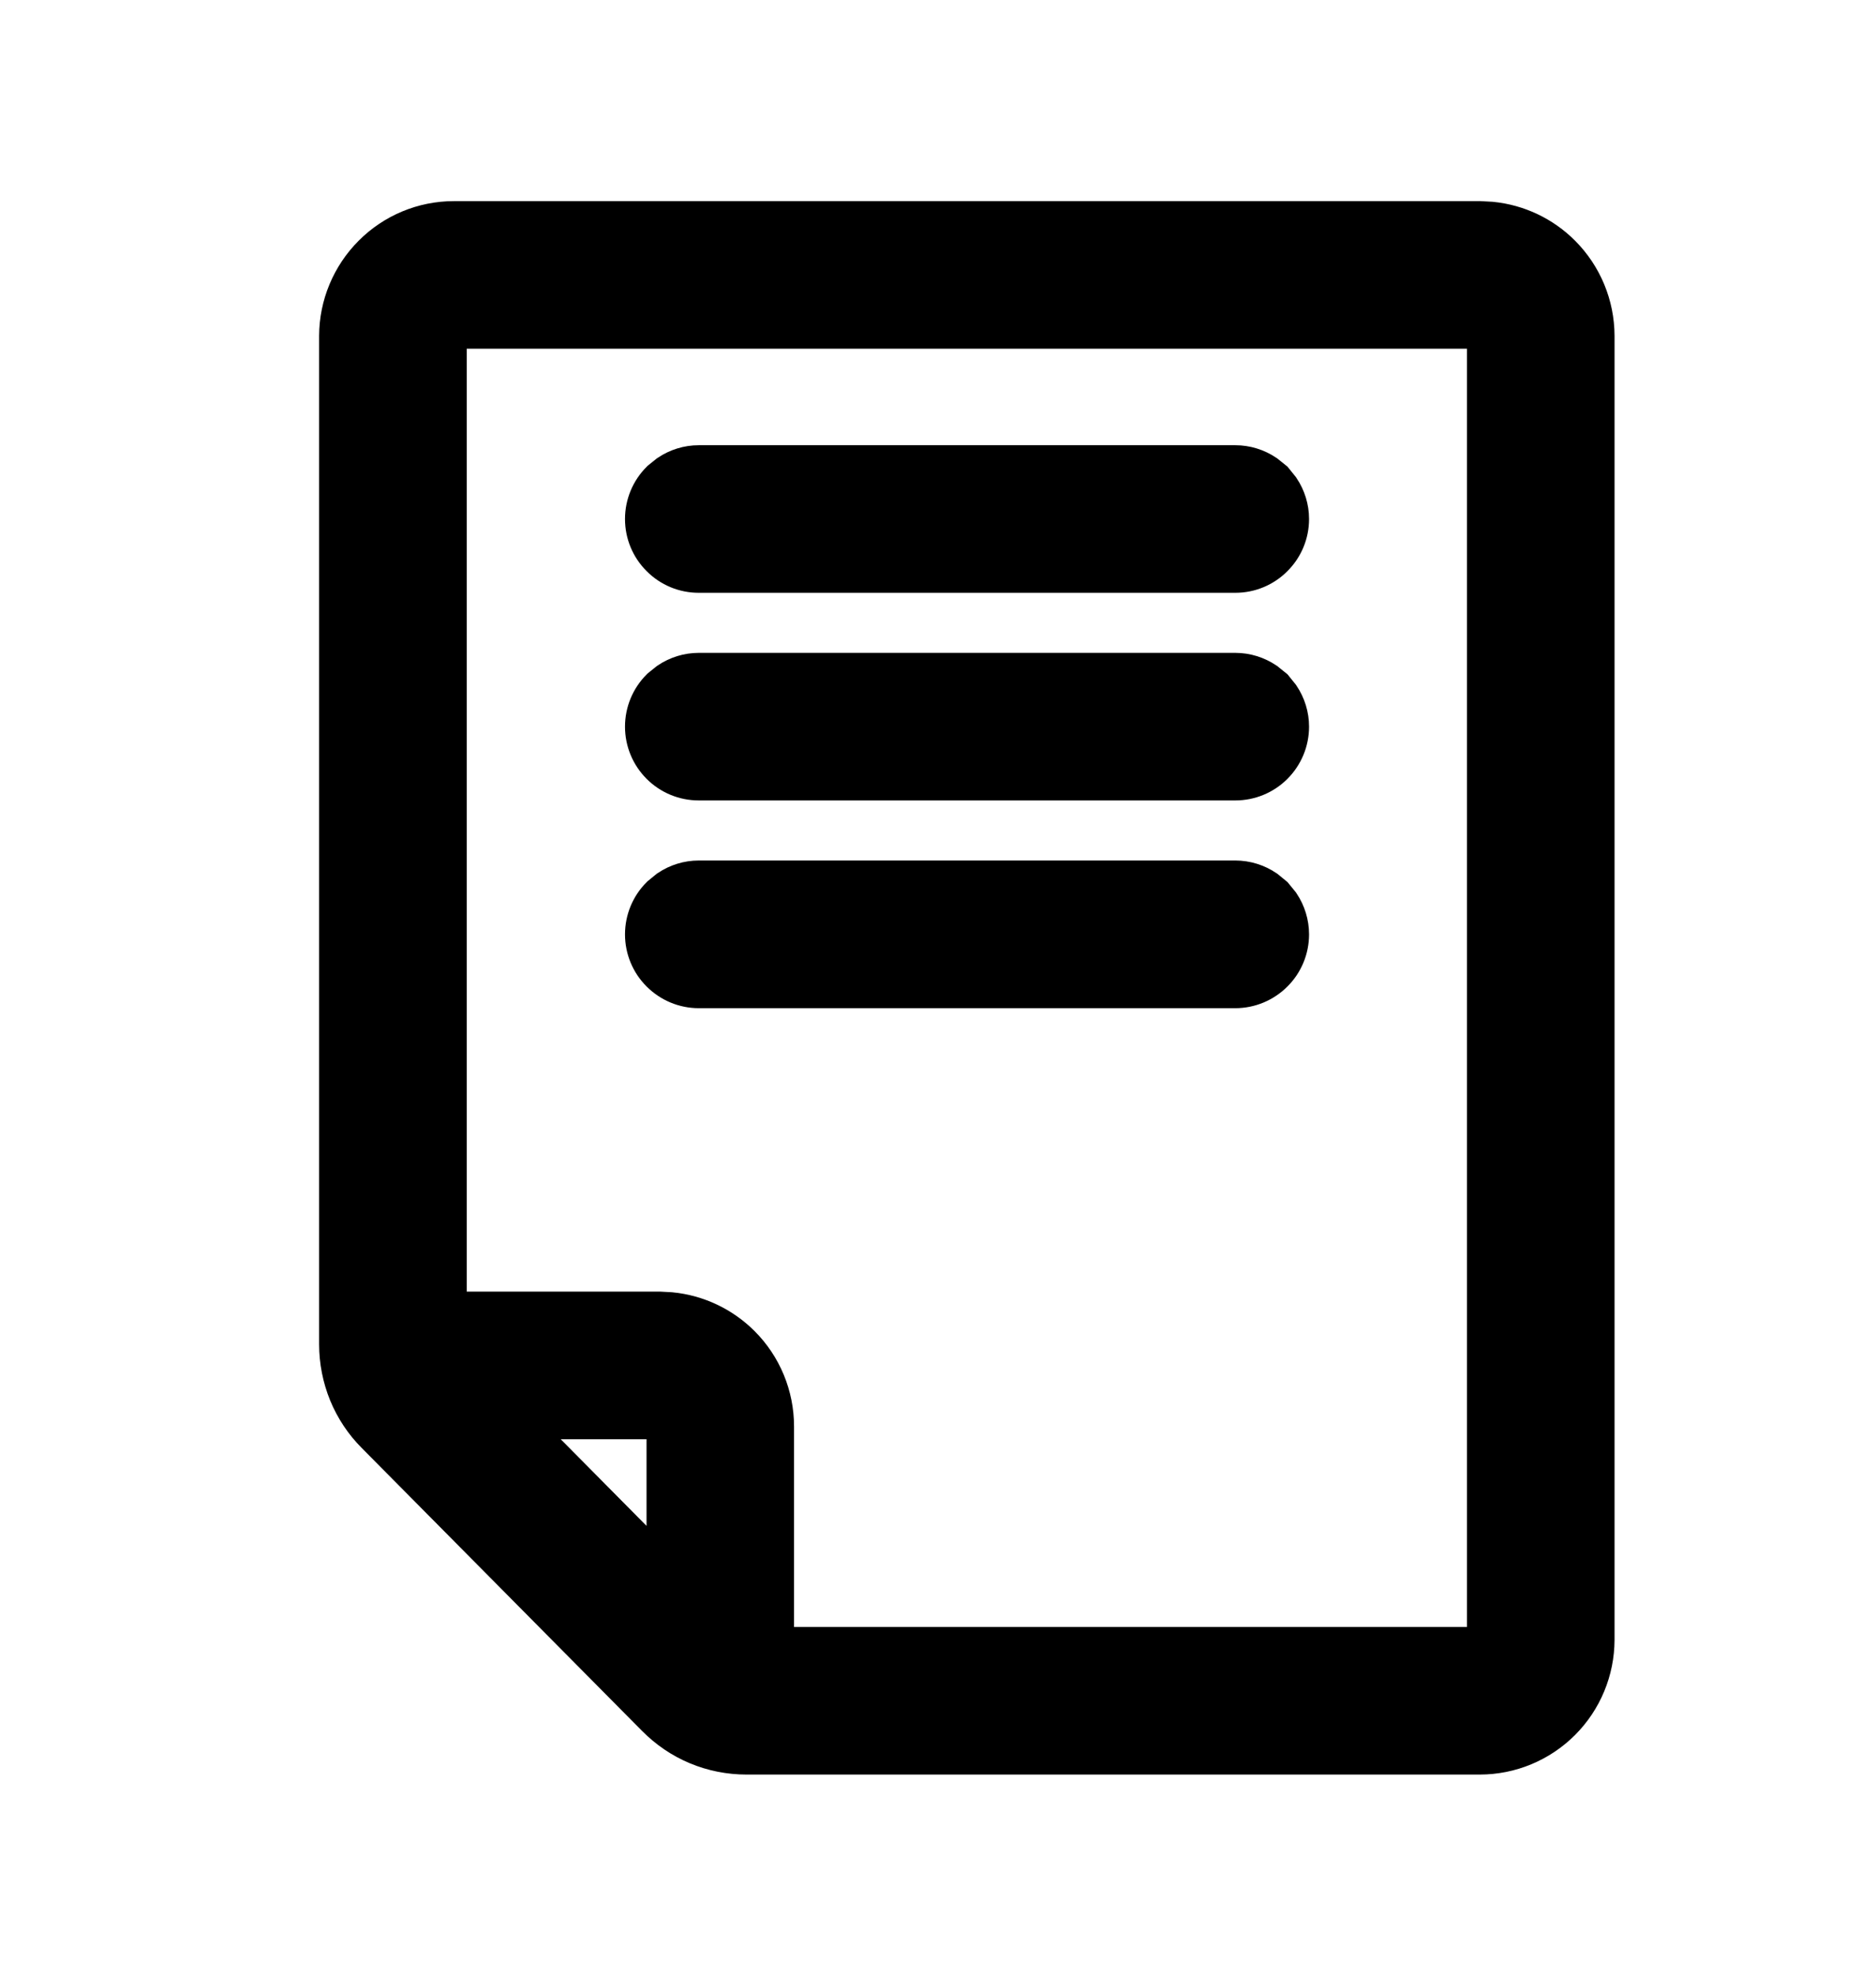 <svg width="19" height="20" viewBox="0 0 19 20" fill="none" xmlns="http://www.w3.org/2000/svg">
<path d="M14.987 2.286L15.098 2.292C15.352 2.317 15.593 2.43 15.775 2.613C15.984 2.822 16.101 3.105 16.102 3.4V16.6C16.101 16.895 15.984 17.178 15.775 17.387C15.566 17.596 15.283 17.714 14.987 17.714H7.56C7.396 17.714 7.234 17.682 7.083 17.619C6.932 17.556 6.796 17.463 6.681 17.347L3.842 14.483C3.727 14.368 3.637 14.232 3.575 14.082C3.514 13.932 3.482 13.771 3.482 13.609V3.4C3.483 3.105 3.601 2.822 3.81 2.613C4.018 2.404 4.301 2.286 4.597 2.286H14.987ZM4.598 3.28C4.566 3.28 4.534 3.292 4.512 3.315C4.489 3.338 4.477 3.369 4.477 3.401V13.325H6.678L6.788 13.331C7.043 13.356 7.283 13.469 7.466 13.652C7.675 13.861 7.792 14.145 7.792 14.44V16.72H14.987C15.019 16.72 15.05 16.707 15.072 16.685C15.095 16.662 15.107 16.631 15.107 16.599V3.401C15.107 3.369 15.095 3.338 15.072 3.315C15.05 3.292 15.019 3.28 14.987 3.28H4.598ZM6.798 16.054V14.44C6.798 14.408 6.785 14.378 6.763 14.355C6.74 14.332 6.71 14.319 6.678 14.319H5.079L6.798 16.054Z" fill="black" stroke="black" stroke-width="0.5"/>
<path d="M12.511 8.961C12.61 8.961 12.705 8.991 12.786 9.045L12.862 9.107L12.924 9.183C12.978 9.264 13.008 9.36 13.008 9.459C13.008 9.59 12.956 9.717 12.862 9.81C12.769 9.903 12.643 9.956 12.511 9.956H7.077C6.945 9.956 6.819 9.903 6.726 9.81C6.632 9.717 6.58 9.59 6.58 9.459C6.58 9.327 6.632 9.2 6.726 9.107L6.802 9.045C6.883 8.991 6.978 8.961 7.077 8.961H12.511Z" fill="black" stroke="black" stroke-width="0.5"/>
<path d="M12.511 6.859C12.61 6.859 12.705 6.889 12.786 6.943L12.862 7.004L12.924 7.081C12.978 7.162 13.008 7.257 13.008 7.356C13.008 7.488 12.956 7.614 12.862 7.708C12.769 7.801 12.643 7.853 12.511 7.853H7.077C6.945 7.853 6.819 7.801 6.726 7.708C6.632 7.614 6.58 7.488 6.58 7.356C6.58 7.224 6.632 7.098 6.726 7.004L6.802 6.943C6.883 6.889 6.978 6.859 7.077 6.859H12.511Z" fill="black" stroke="black" stroke-width="0.5"/>
<path d="M12.511 4.757C12.61 4.757 12.705 4.787 12.786 4.841L12.862 4.902L12.924 4.979C12.978 5.06 13.008 5.155 13.008 5.254C13.008 5.386 12.956 5.512 12.862 5.605C12.769 5.699 12.643 5.751 12.511 5.751H7.077C6.945 5.751 6.819 5.699 6.726 5.605C6.632 5.512 6.58 5.386 6.58 5.254C6.58 5.122 6.632 4.996 6.726 4.902L6.802 4.841C6.883 4.787 6.978 4.757 7.077 4.757H12.511Z" fill="black" stroke="black" stroke-width="0.5"/>
</svg>
